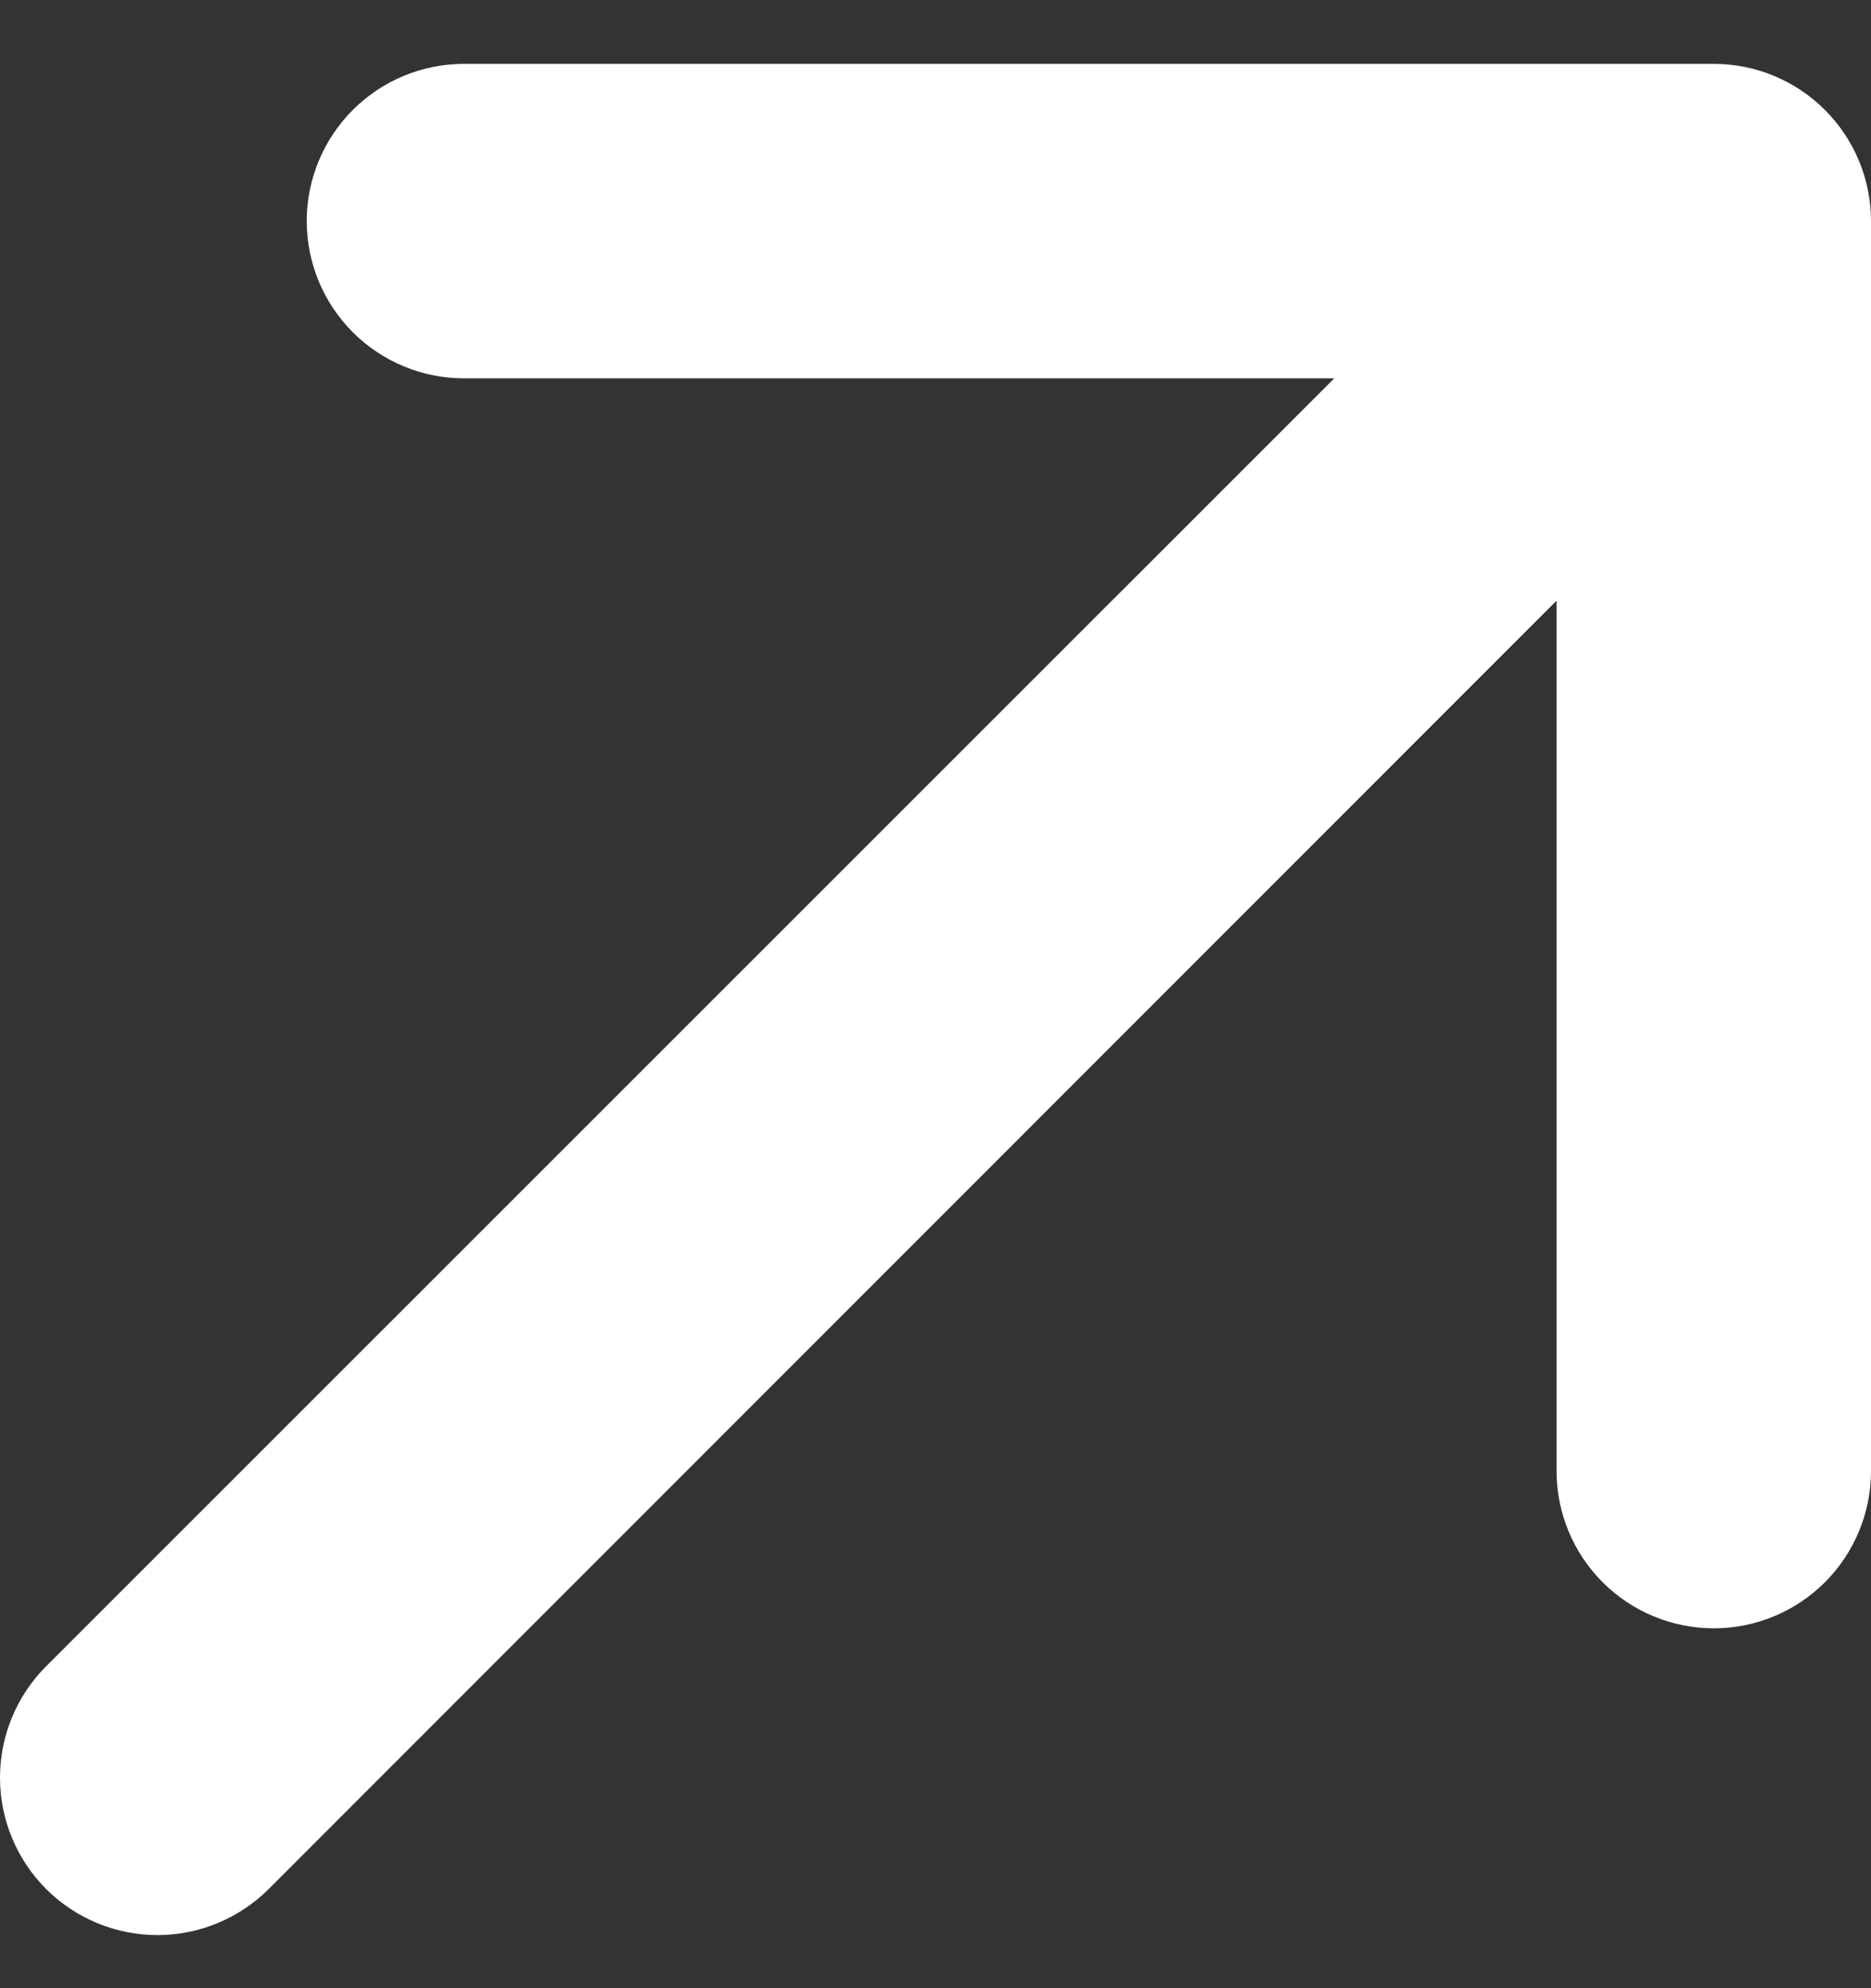<svg xmlns="http://www.w3.org/2000/svg" width="16" height="17" viewBox="0 0 16 17" fill="none"><rect x="0" y="0" width="16" height="17" fill="#333333" stroke="none"/><path fill-rule="evenodd" clip-rule="evenodd" d="M2.298 16.152C2.045 16.404 1.703 16.546 1.346 16.546C0.989 16.546 0.647 16.404 0.394 16.152C0.142 15.899 0 15.557 0 15.2C0 14.843 0.142 14.5 0.394 14.248L11.41 3.235H3.968C3.611 3.235 3.269 3.093 3.017 2.841C2.765 2.589 2.623 2.247 2.623 1.89C2.623 1.534 2.765 1.192 3.017 0.94C3.269 0.688 3.611 0.546 3.968 0.546H14.656C15.012 0.546 15.354 0.688 15.606 0.94C15.858 1.192 16 1.534 16 1.89V12.578C16 12.935 15.858 13.277 15.606 13.529C15.354 13.781 15.012 13.923 14.656 13.923C14.299 13.923 13.957 13.781 13.705 13.529C13.453 13.277 13.311 12.935 13.311 12.578V5.136L2.298 16.152Z" fill="white"></path></svg>